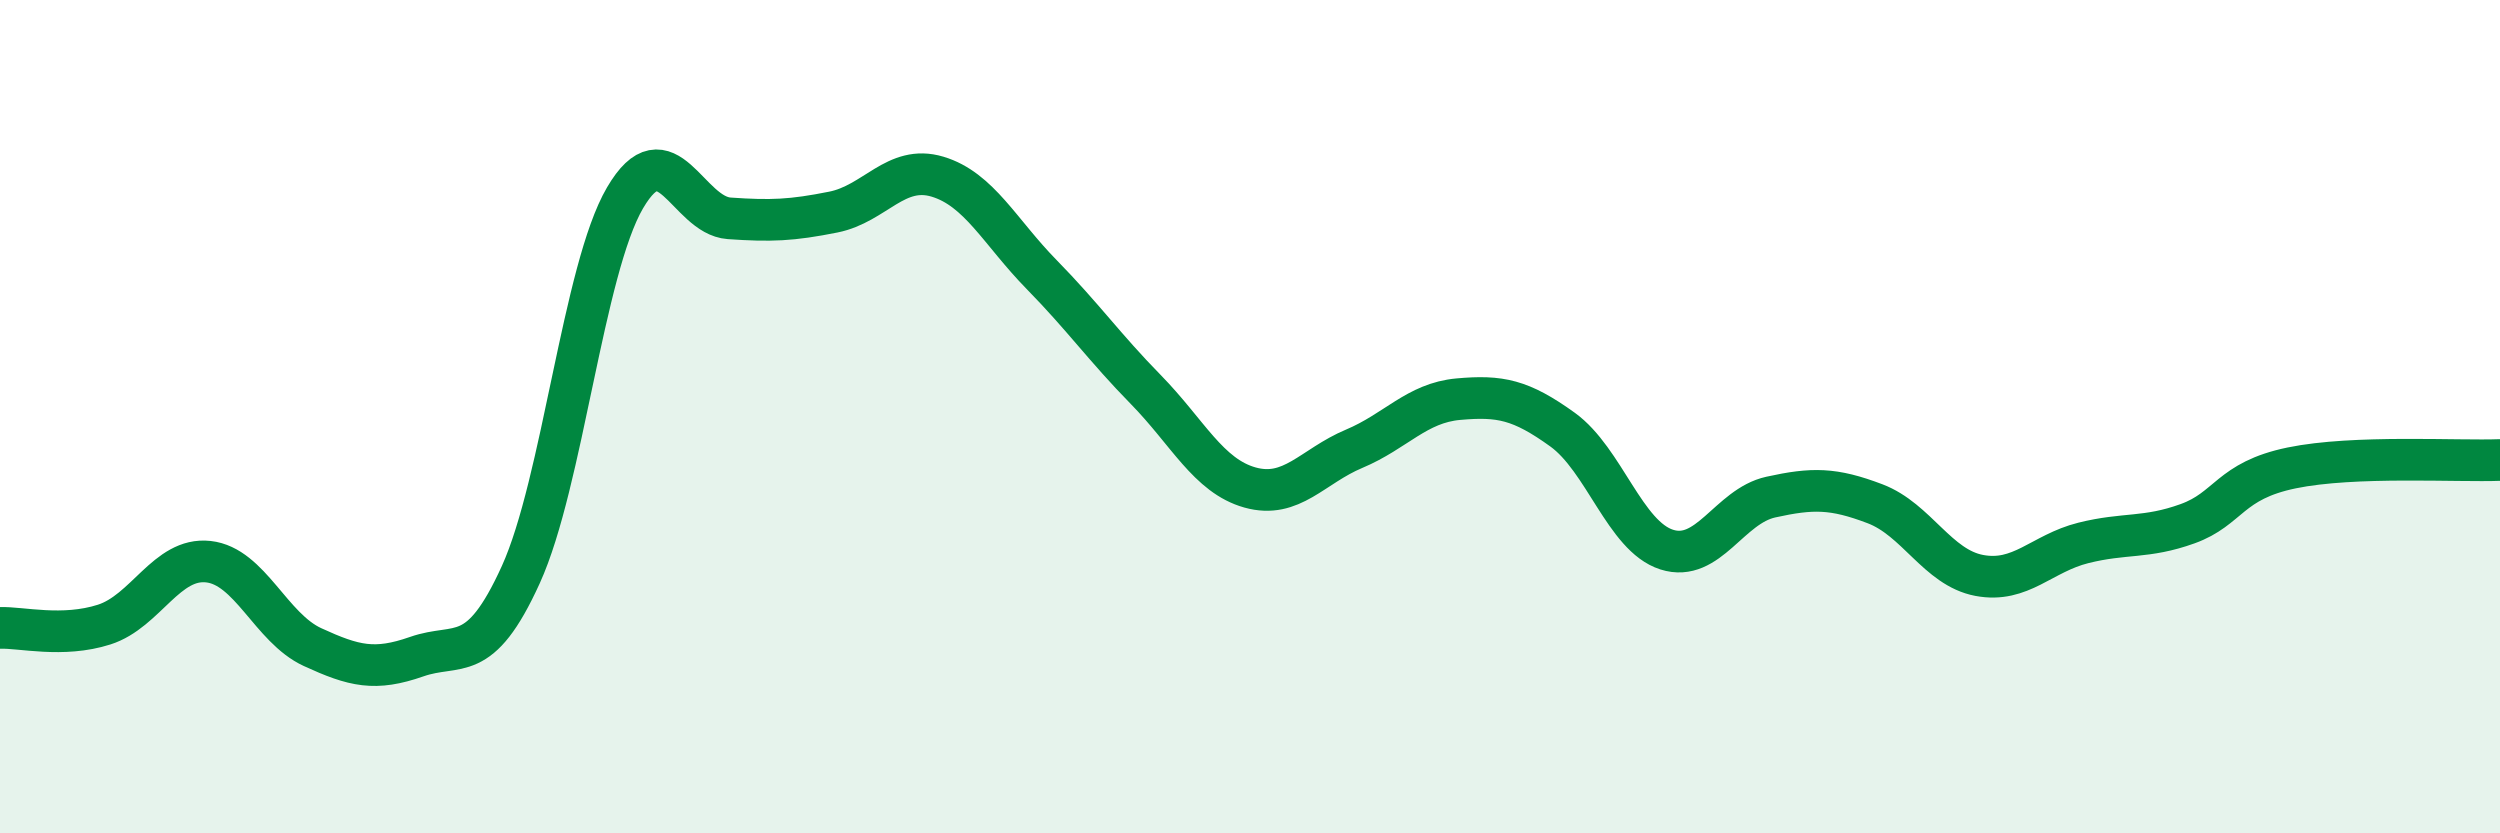 
    <svg width="60" height="20" viewBox="0 0 60 20" xmlns="http://www.w3.org/2000/svg">
      <path
        d="M 0,15.07 C 0.5,15.05 1.5,15.31 2.5,14.99 C 3.5,14.67 4,13.37 5,13.48 C 6,13.59 6.5,15.07 7.5,15.53 C 8.5,15.99 9,16.11 10,15.76 C 11,15.41 11.5,15.99 12.5,13.79 C 13.5,11.59 14,6.46 15,4.75 C 16,3.04 16.5,5.17 17.5,5.24 C 18.5,5.31 19,5.29 20,5.09 C 21,4.89 21.5,3.94 22.5,4.24 C 23.5,4.54 24,5.57 25,6.59 C 26,7.61 26.5,8.33 27.5,9.35 C 28.5,10.37 29,11.42 30,11.7 C 31,11.98 31.5,11.19 32.5,10.77 C 33.5,10.35 34,9.67 35,9.58 C 36,9.49 36.5,9.59 37.5,10.31 C 38.5,11.03 39,12.87 40,13.19 C 41,13.51 41.5,12.15 42.5,11.93 C 43.5,11.71 44,11.71 45,12.09 C 46,12.47 46.5,13.62 47.5,13.81 C 48.5,14 49,13.28 50,13.03 C 51,12.78 51.5,12.93 52.5,12.57 C 53.5,12.21 53.5,11.54 55,11.23 C 56.5,10.92 59,11.08 60,11.04L60 20L0 20Z"
        fill="#008740"
        opacity="0.1"
        stroke-linecap="round"
        stroke-linejoin="round"
      />
      <path
        d="M 0,15.07 C 0.5,15.05 1.5,15.31 2.5,14.99 C 3.5,14.67 4,13.37 5,13.48 C 6,13.59 6.5,15.07 7.5,15.53 C 8.5,15.99 9,16.11 10,15.76 C 11,15.41 11.5,15.99 12.5,13.79 C 13.5,11.59 14,6.46 15,4.75 C 16,3.04 16.5,5.17 17.5,5.24 C 18.5,5.31 19,5.29 20,5.09 C 21,4.89 21.5,3.94 22.5,4.24 C 23.5,4.54 24,5.57 25,6.59 C 26,7.61 26.5,8.33 27.5,9.35 C 28.5,10.37 29,11.42 30,11.7 C 31,11.98 31.5,11.19 32.5,10.77 C 33.5,10.35 34,9.67 35,9.58 C 36,9.49 36.5,9.59 37.5,10.31 C 38.5,11.03 39,12.87 40,13.19 C 41,13.51 41.5,12.15 42.5,11.93 C 43.5,11.71 44,11.71 45,12.09 C 46,12.47 46.5,13.62 47.5,13.81 C 48.5,14 49,13.28 50,13.03 C 51,12.78 51.5,12.93 52.5,12.57 C 53.5,12.21 53.5,11.54 55,11.23 C 56.5,10.92 59,11.08 60,11.04"
        stroke="#008740"
        stroke-width="1"
        fill="none"
        stroke-linecap="round"
        stroke-linejoin="round"
      />
    </svg>
  